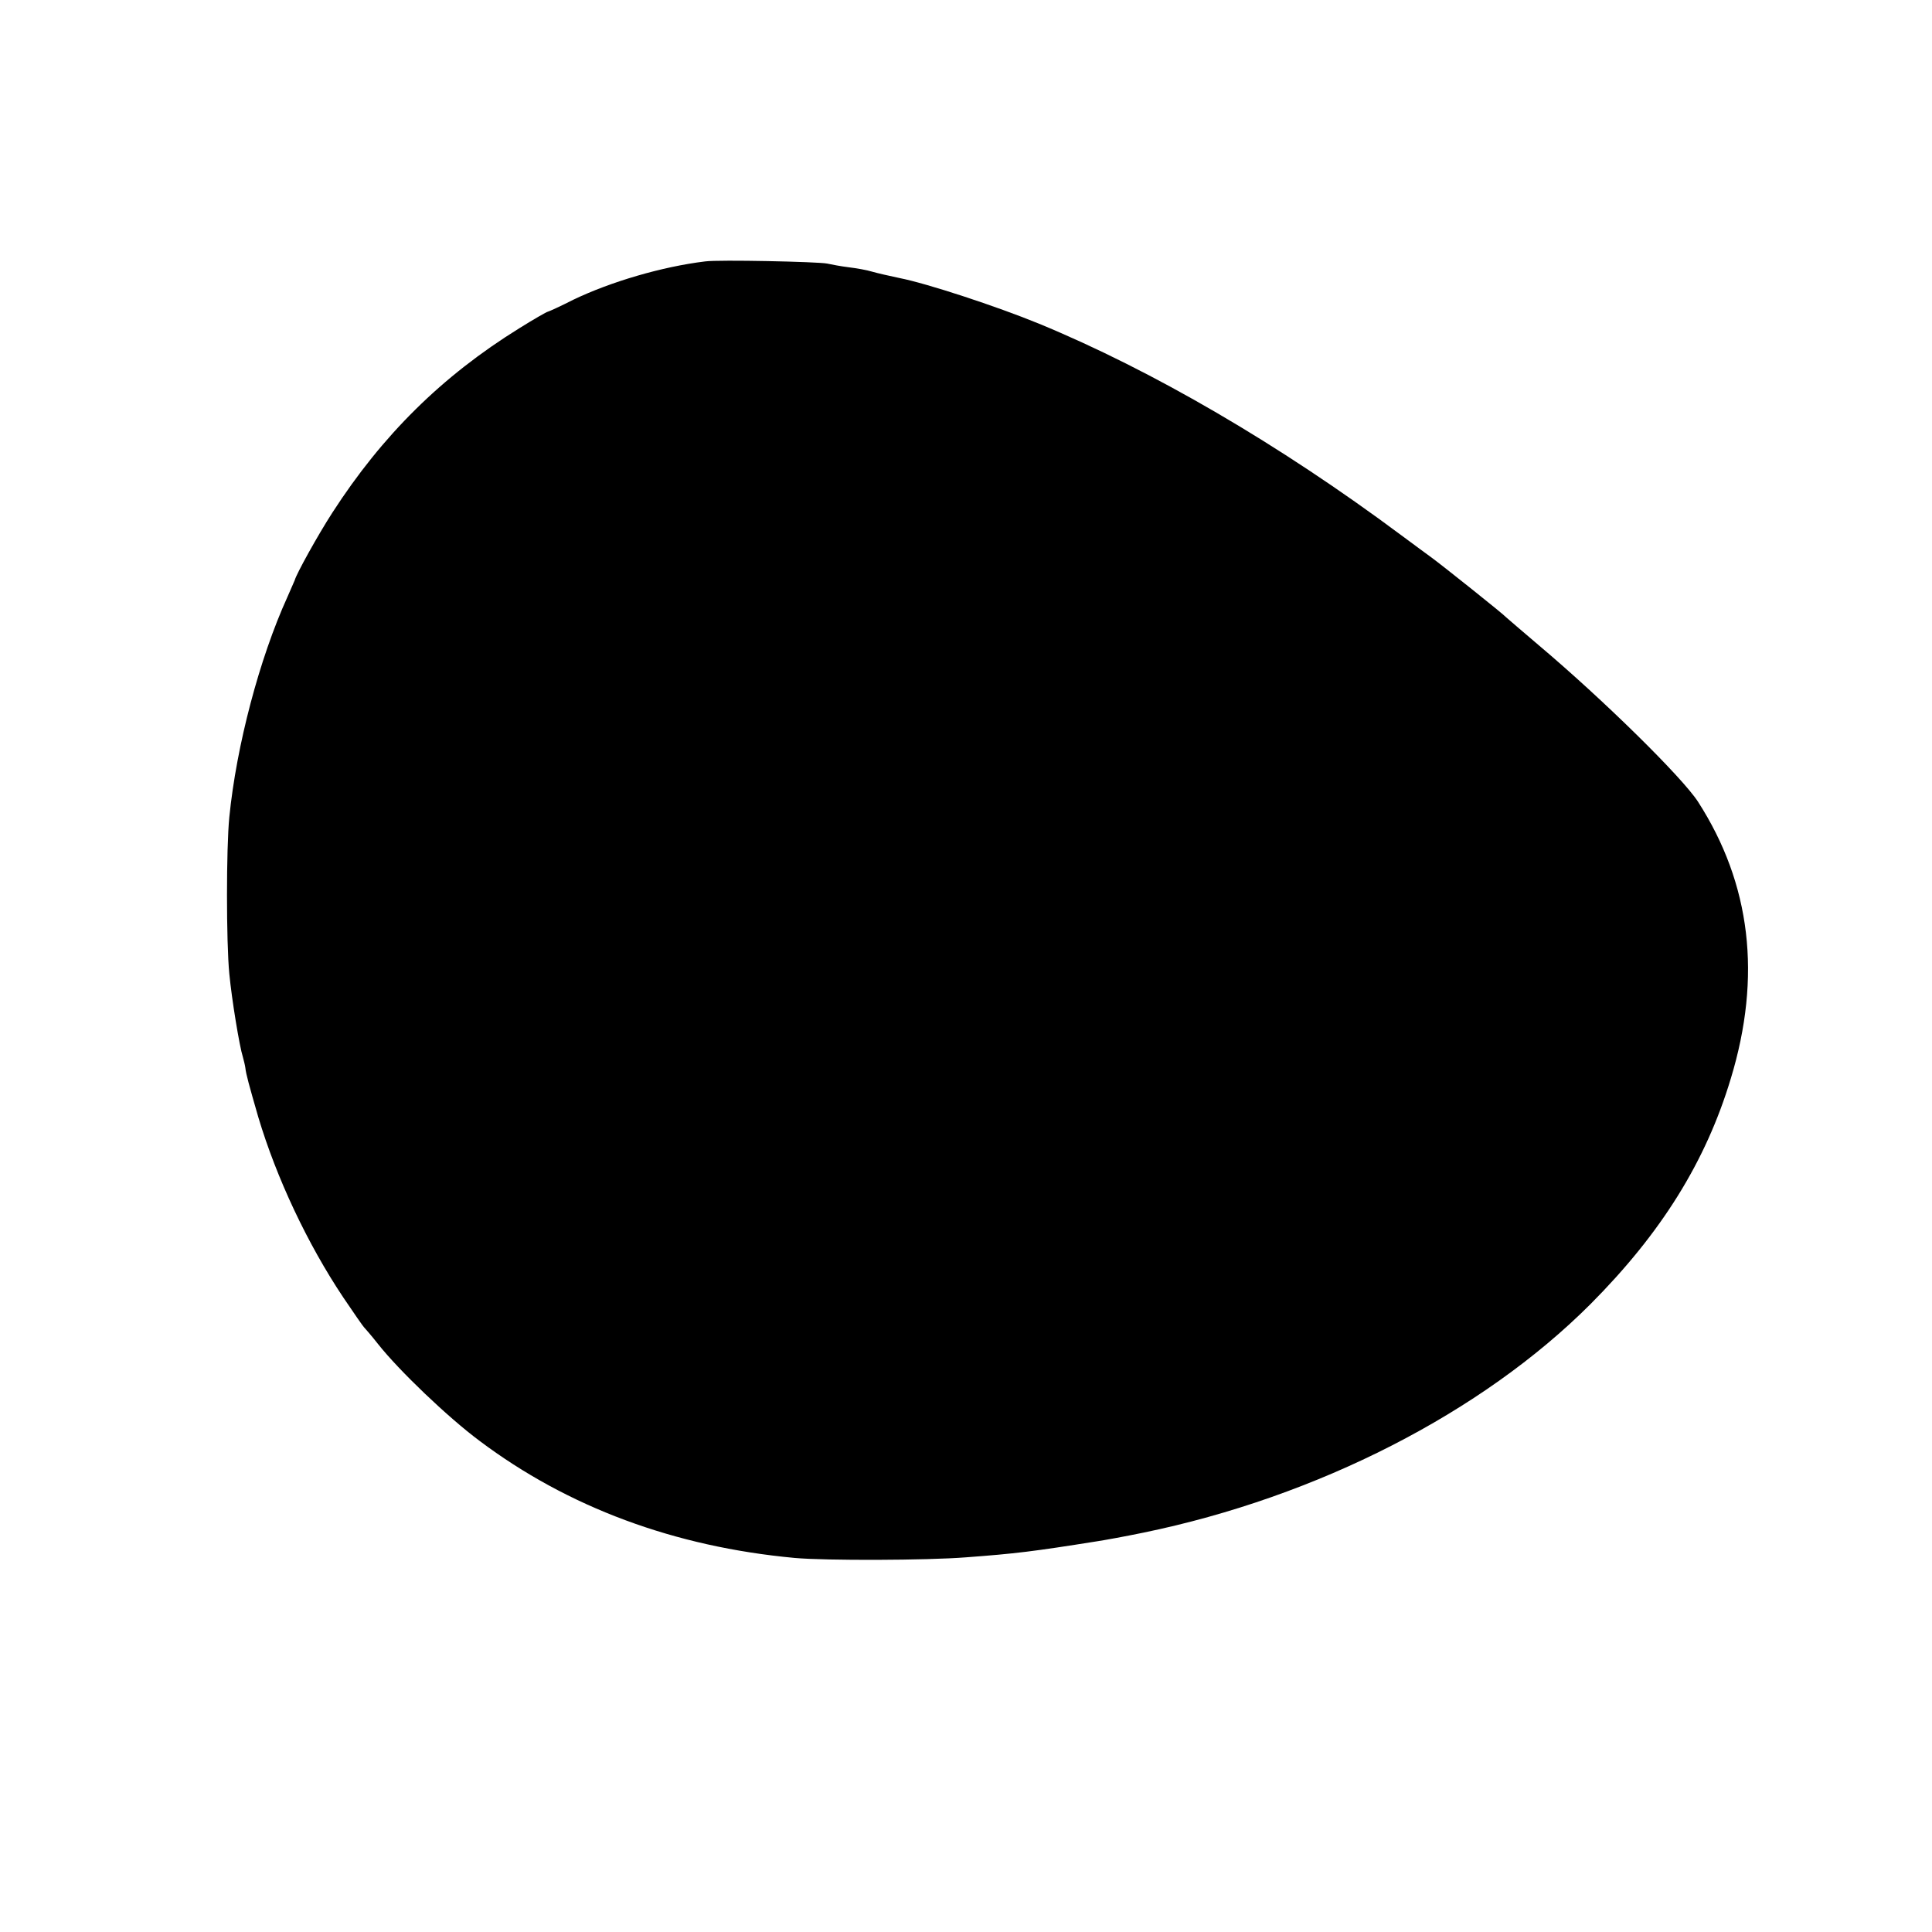 <?xml version="1.0" standalone="no"?>
<!DOCTYPE svg PUBLIC "-//W3C//DTD SVG 20010904//EN"
 "http://www.w3.org/TR/2001/REC-SVG-20010904/DTD/svg10.dtd">
<svg version="1.0" xmlns="http://www.w3.org/2000/svg"
 width="626pt" height="626pt" viewBox="0 0 626 626"
 preserveAspectRatio="xMidYMid meet">
<g transform="translate(0,626) scale(0.1,-0.1)"
fill="#000000" stroke="none">
<path d="M2285 5413 c-140 -17 -306 -66 -427 -124 -43 -22 -81 -39 -83 -39 -3
0 -45 -24 -93 -54 -250 -155 -443 -346 -605 -597 -46 -71 -117 -199 -122 -219
-1 -3 -12 -27 -24 -55 -90 -198 -165 -481 -188 -713 -10 -100 -10 -405 0 -507
8 -84 33 -236 44 -270 3 -11 7 -27 8 -35 2 -20 12 -56 42 -160 59 -197 159
-410 276 -585 33 -49 63 -92 66 -95 3 -3 24 -27 46 -55 68 -86 226 -237 328
-313 287 -216 633 -344 1022 -380 100 -9 429 -8 555 2 161 12 218 19 425 52
26 4 87 15 150 28 564 116 1097 389 1448 740 230 231 374 462 455 731 101 332
65 631 -106 897 -51 79 -307 331 -517 508 -55 47 -102 87 -105 90 -6 8 -208
169 -241 193 -13 9 -58 43 -99 73 -396 295 -807 534 -1173 685 -139 57 -365
131 -452 148 -33 7 -73 16 -90 21 -16 5 -50 11 -75 14 -25 3 -56 9 -70 12 -29
6 -351 13 -395 7z"/>
</g>
</svg>
